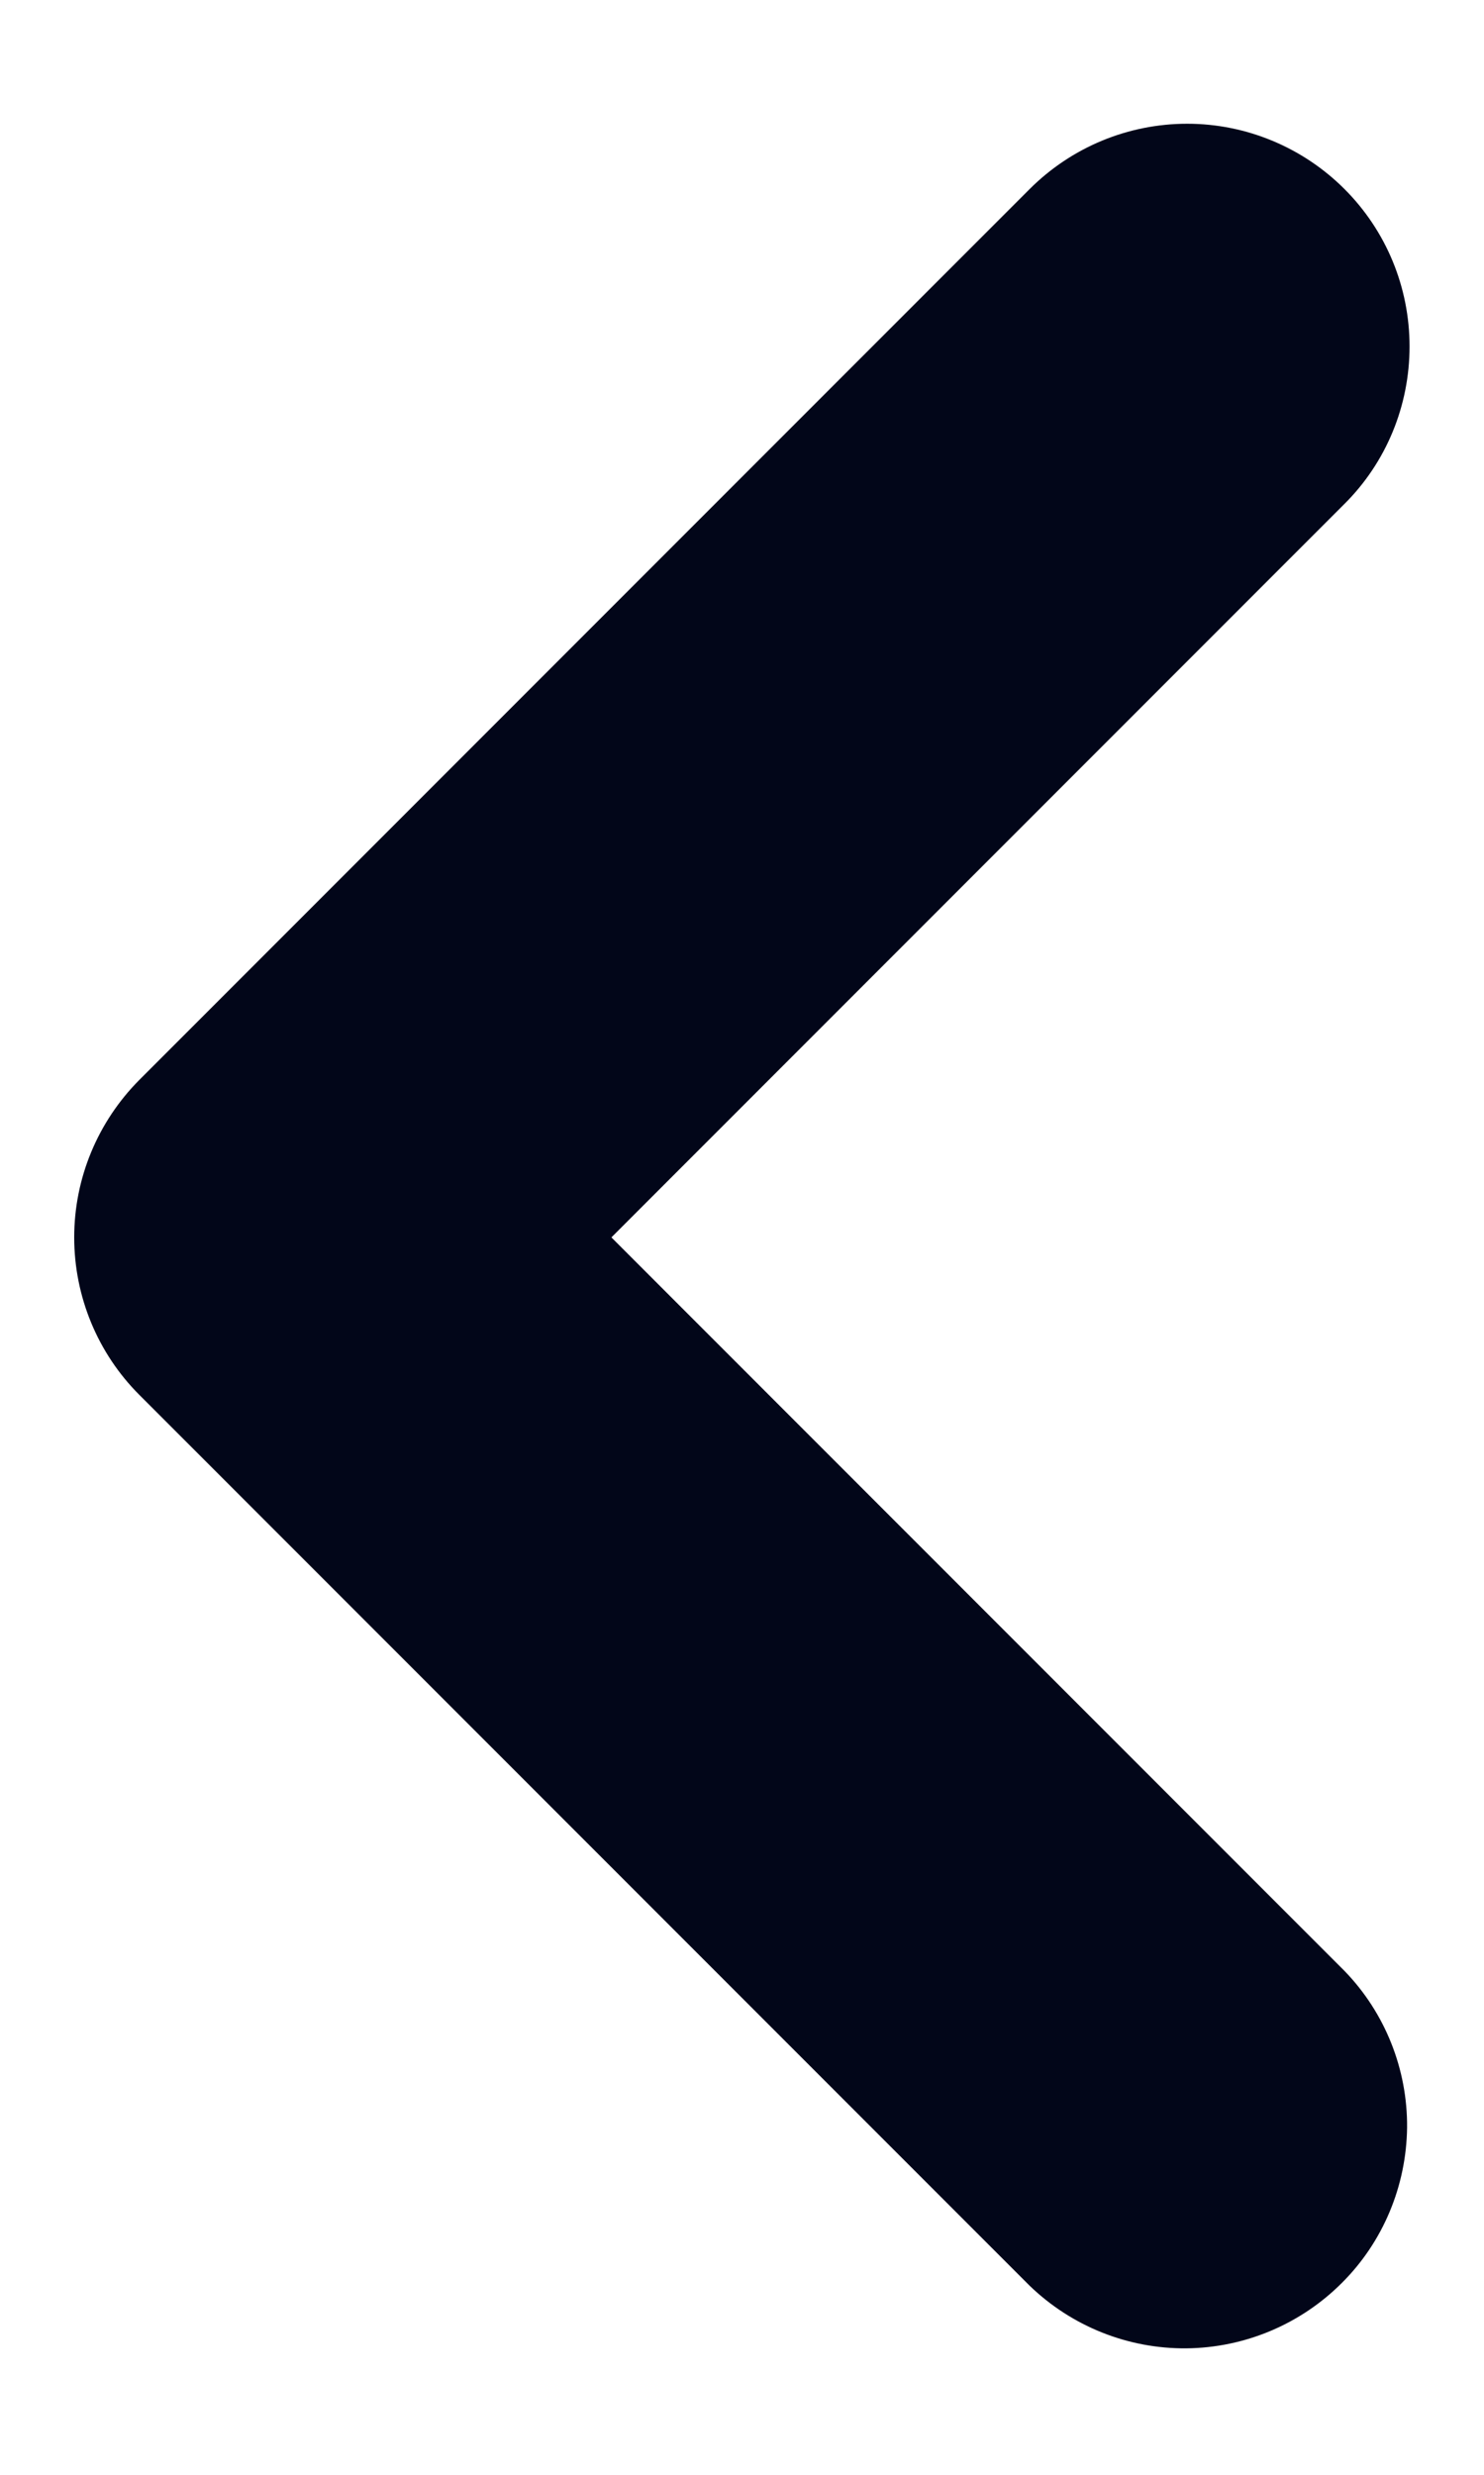 <svg width="6" height="10" viewBox="0 0 6 10" fill="none" xmlns="http://www.w3.org/2000/svg">
<path fill-rule="evenodd" clip-rule="evenodd" d="M5.436 0.764C5.605 0.933 5.699 1.161 5.699 1.4C5.699 1.639 5.605 1.868 5.436 2.036L2.472 5L5.436 7.964C5.6 8.133 5.691 8.361 5.689 8.597C5.686 8.833 5.592 9.059 5.425 9.225C5.258 9.392 5.032 9.487 4.796 9.489C4.56 9.491 4.333 9.4 4.163 9.236L0.563 5.636C0.395 5.468 0.3 5.239 0.3 5C0.3 4.761 0.395 4.533 0.563 4.364L4.163 0.764C4.332 0.595 4.561 0.5 4.8 0.5C5.038 0.5 5.267 0.595 5.436 0.764Z" fill="#020619"/>
</svg>
